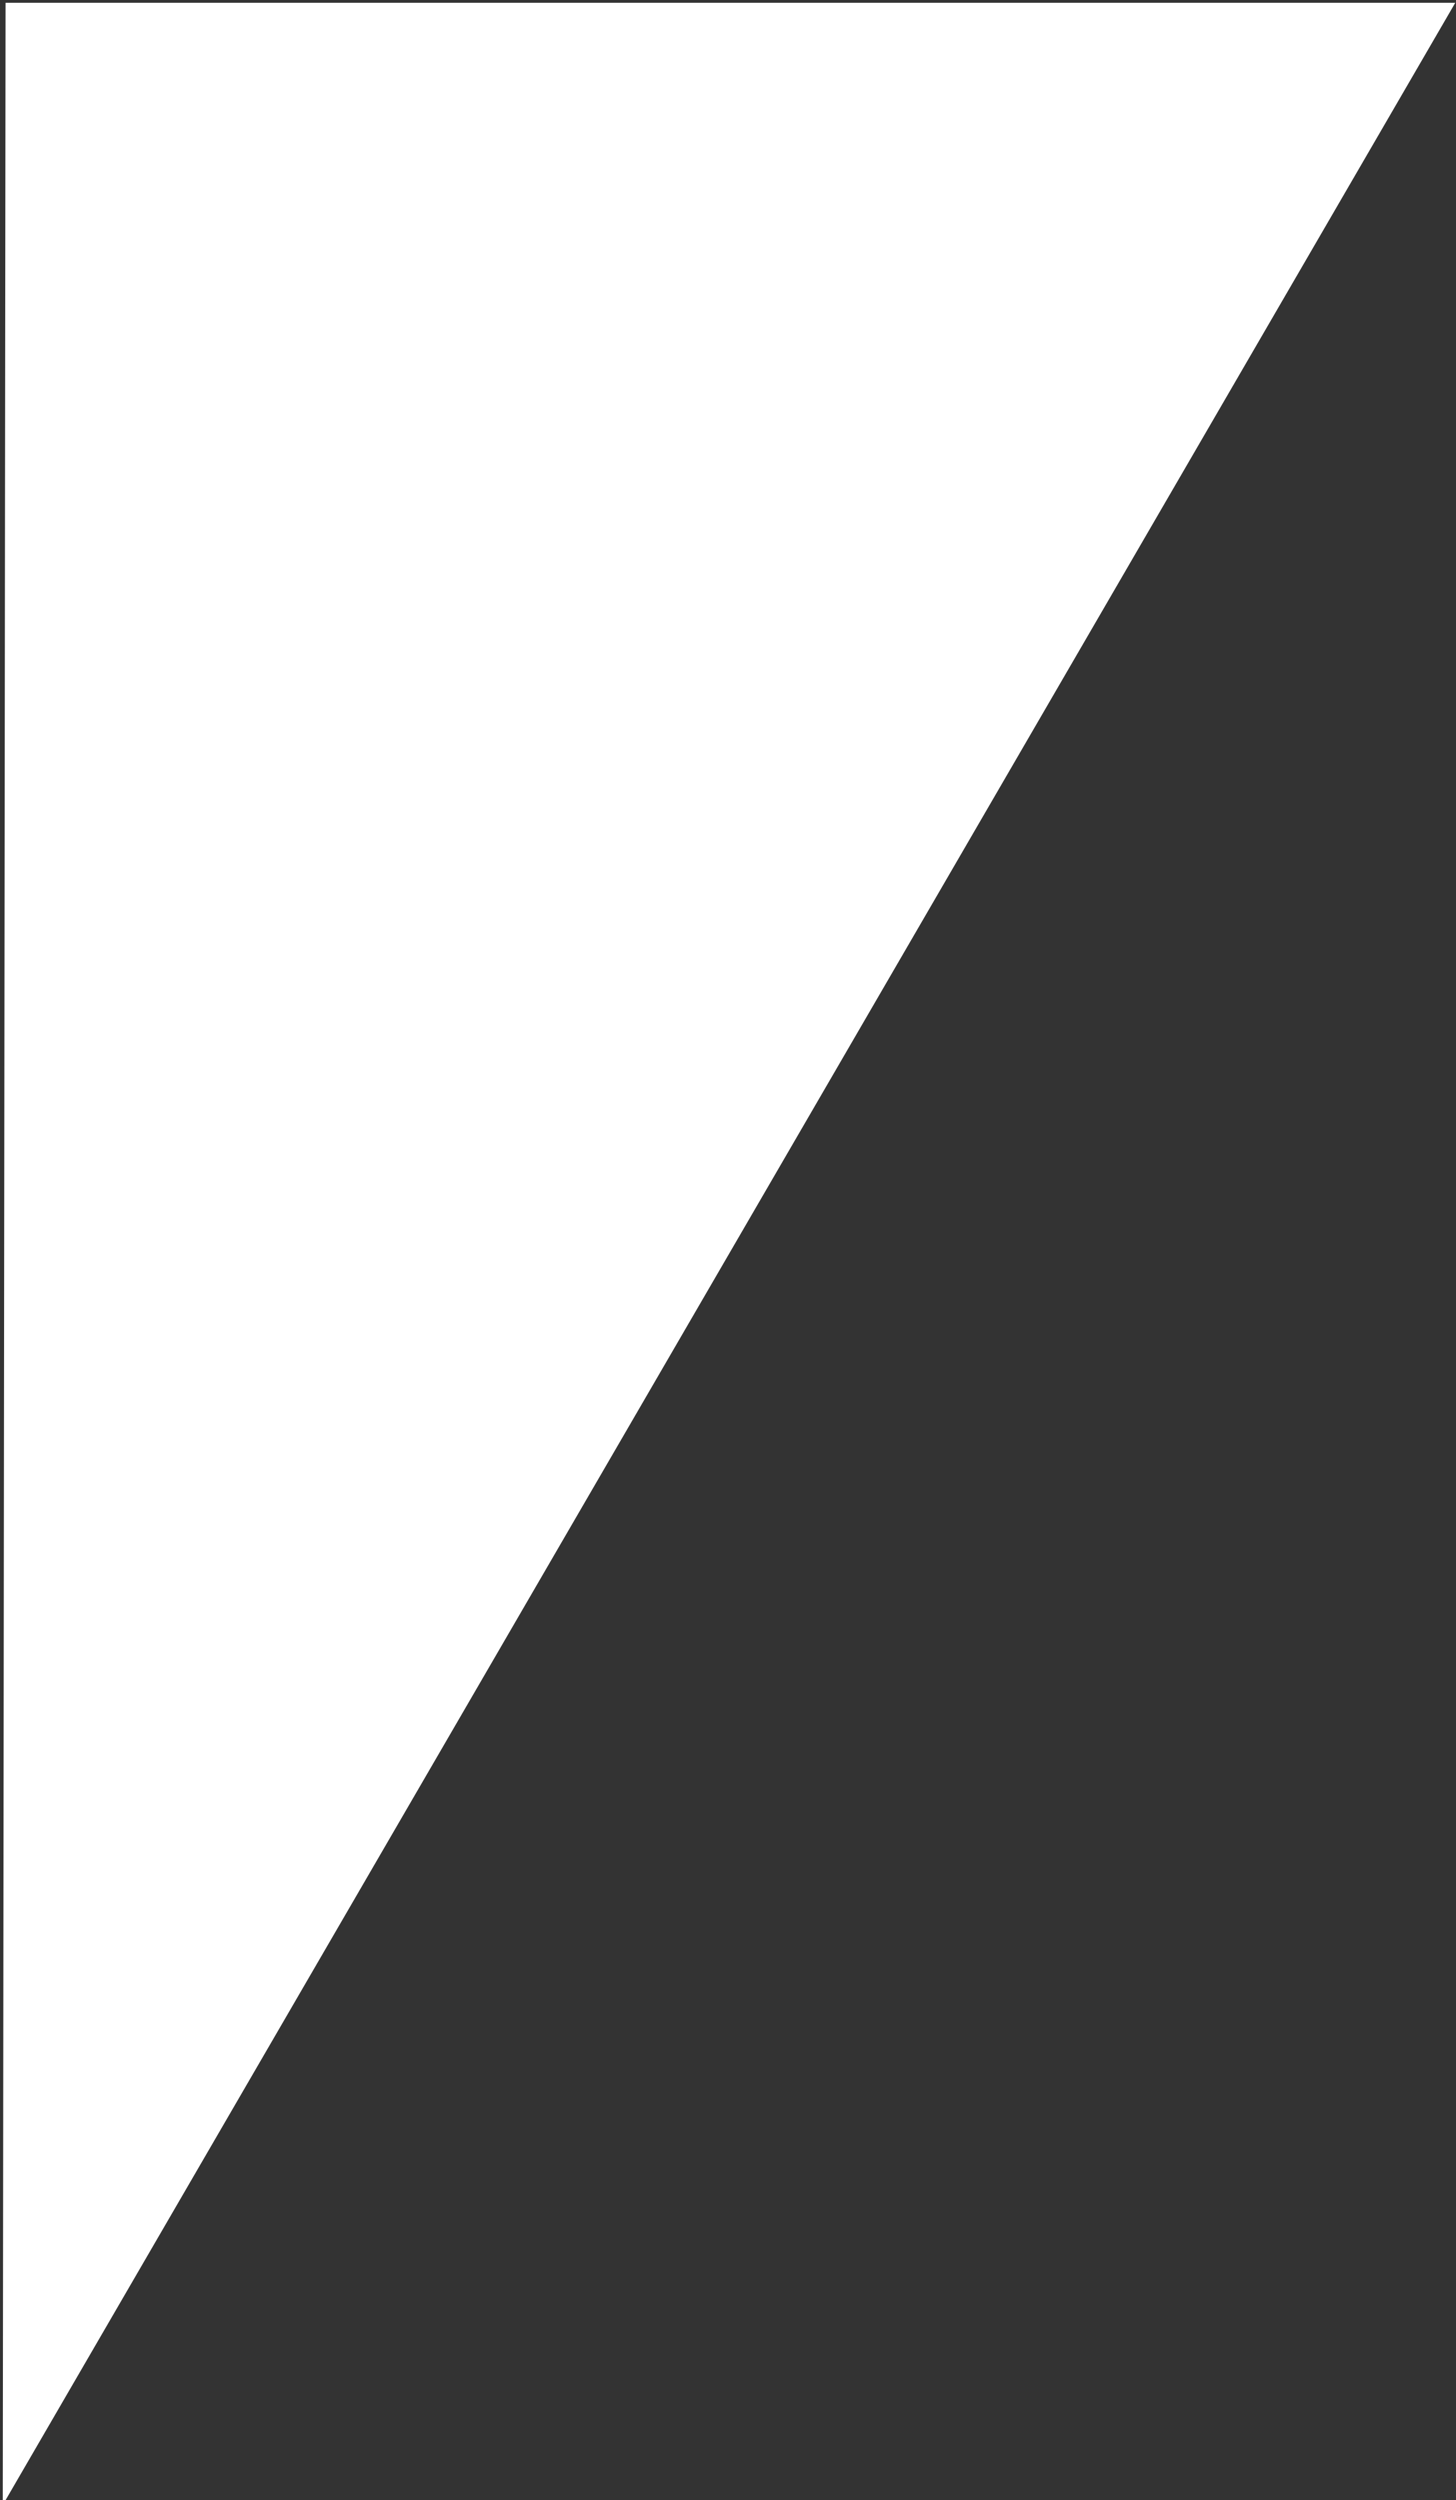 <?xml version="1.0" encoding="UTF-8"?> <svg xmlns="http://www.w3.org/2000/svg" viewBox="5299 4629.5 261.62 448.969" data-guides="{&quot;vertical&quot;:[],&quot;horizontal&quot;:[]}"><rect x="5299" y="4629.5" width="261.62" height="448.969" fill="#333333" stroke="none"/><path fill="#ffffff" stroke="#ffffff" fill-opacity="1" stroke-width="1" stroke-opacity="1" id="tSvg9f45ae11b9" title="Path 2" d="M 5300.5 4630.5 C 5300.5 4630.5 5559.62 4630.5 5559.62 4630.5C 5559.62 4630.5 5300 5077.469 5300 5077.469C 5300 5077.469 5300.5 4630.5 5300.5 4630.5Z"></path><defs></defs></svg> 